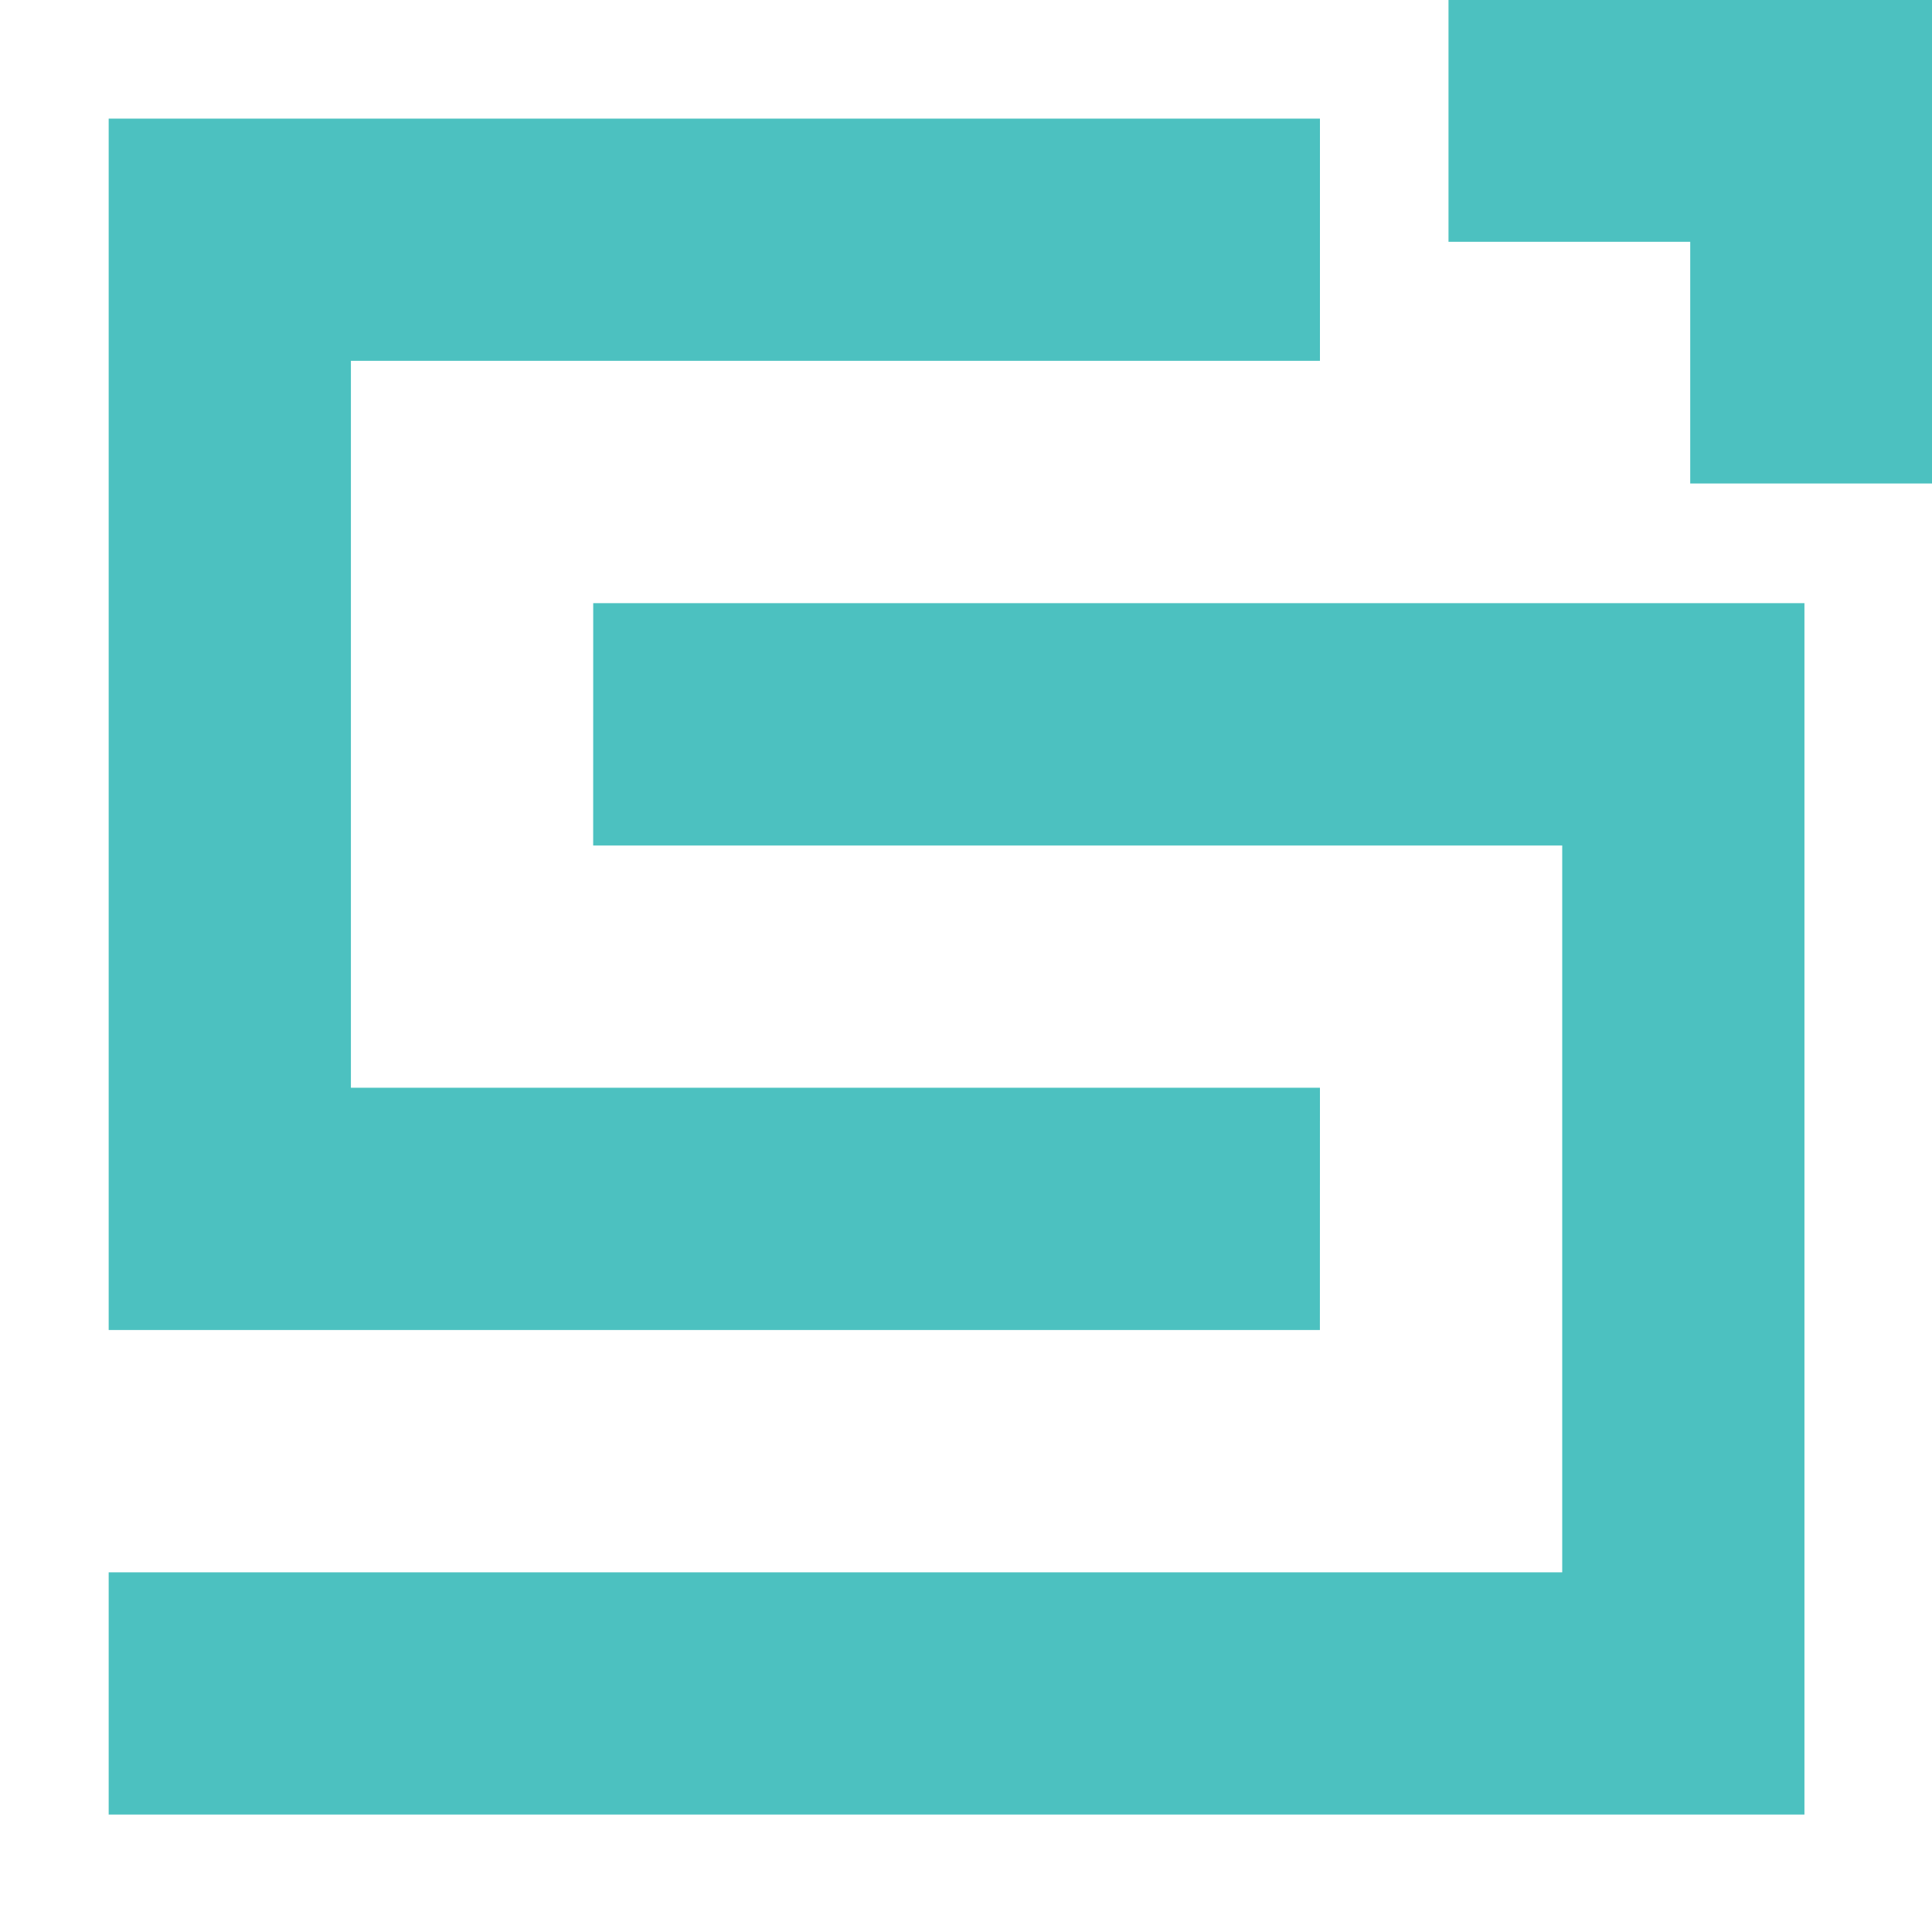 <?xml version="1.0" encoding="utf-8"?>
<!-- Generator: Adobe Illustrator 15.0.0, SVG Export Plug-In . SVG Version: 6.00 Build 0)  -->
<!DOCTYPE svg PUBLIC "-//W3C//DTD SVG 1.1//EN" "http://www.w3.org/Graphics/SVG/1.1/DTD/svg11.dtd">
<svg version="1.1" id="Layer_1" xmlns="http://www.w3.org/2000/svg" xmlns:xlink="http://www.w3.org/1999/xlink" x="0px" y="0px"
	 width="42.56px" height="42.427px" viewBox="0 0 42.56 42.427" enable-background="new 0 0 42.56 42.427" xml:space="preserve">
<polygon fill="#4CC1C0" points="29.077,2.613 2.394,2.613 2.394,29.296 29.076,29.296 29.077,23.959 7.73,23.959 7.73,7.948 
	29.077,7.948 "/>
<polygon fill="#4CC1C0" points="2.394,39.969 39.75,39.969 39.75,13.286 13.068,13.286 13.067,18.623 34.414,18.623 34.414,34.634 
	2.394,34.634 "/>
<polygon fill="#4CC1C0" points="31.909,0 31.909,5.326 37.234,5.326 37.234,5.326 37.234,10.65 42.561,10.65 42.561,0 "/>
</svg>
